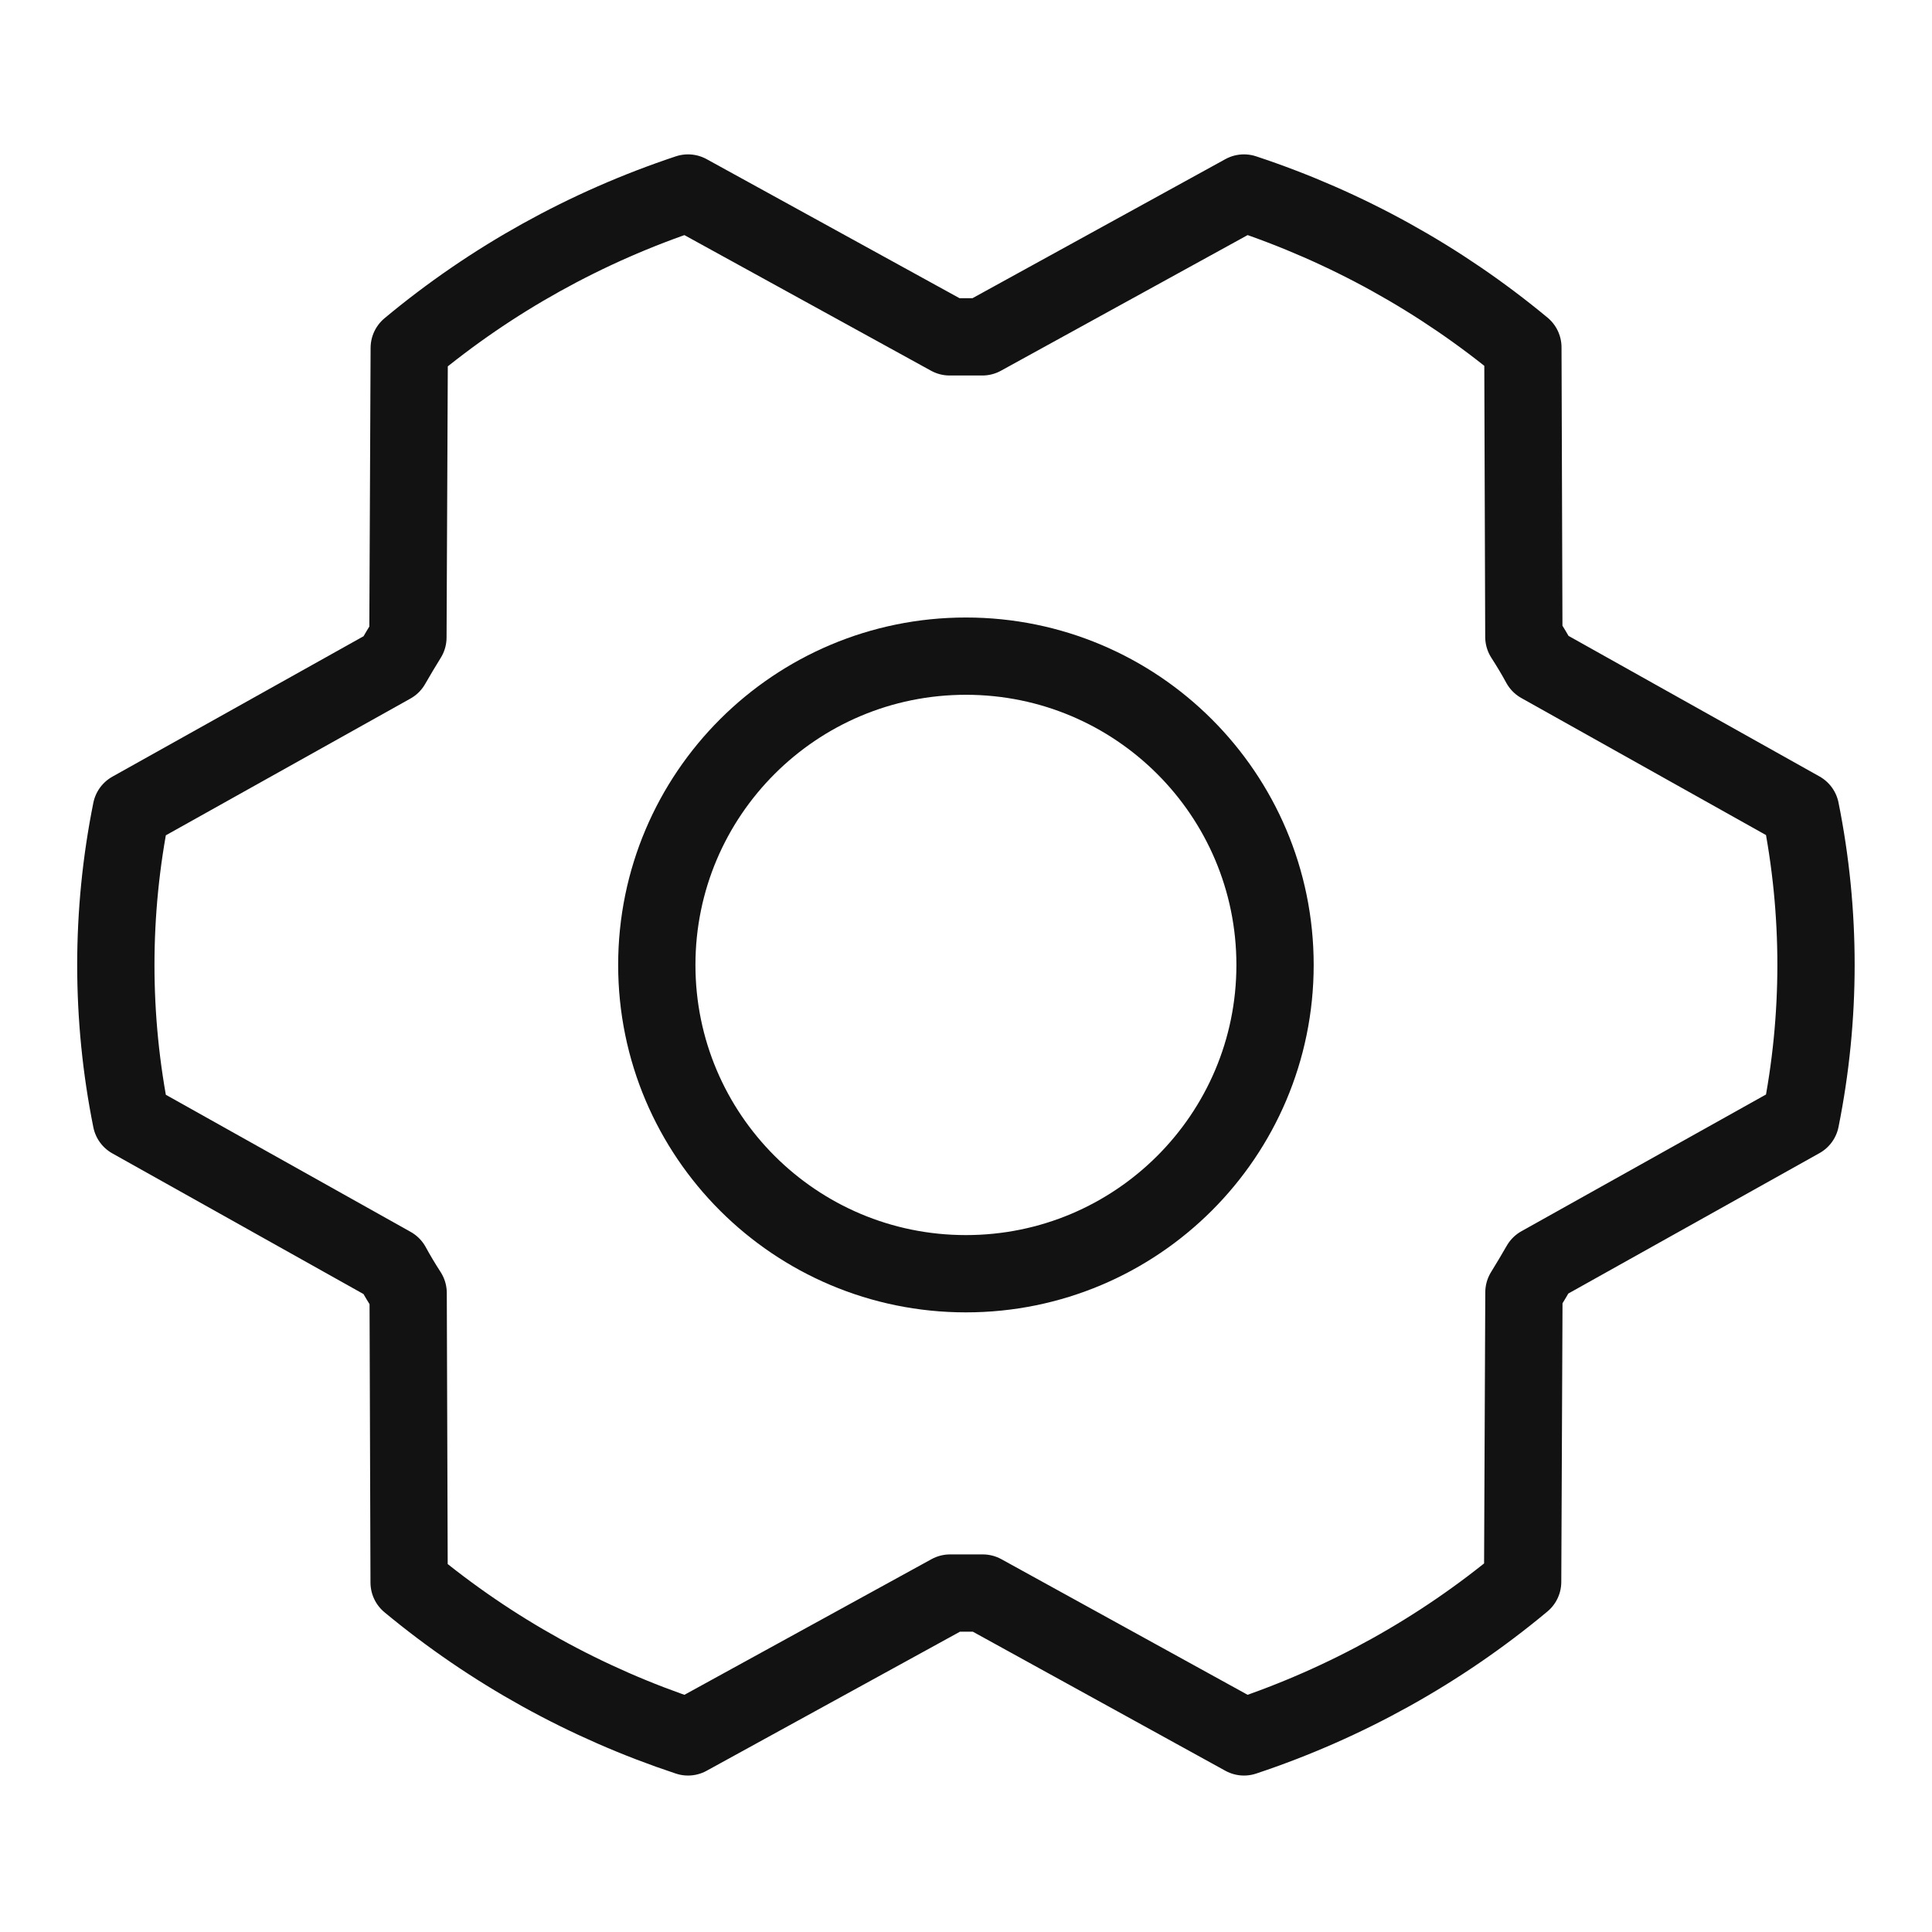 <svg width="50" height="50" viewBox="0 0 50 50" fill="none" xmlns="http://www.w3.org/2000/svg">
<path d="M24.998 32.964C29.416 32.964 32.998 29.386 32.998 24.973C32.998 20.559 29.416 16.981 24.998 16.981C20.58 16.981 16.998 20.559 16.998 24.973C16.998 29.386 20.58 32.964 24.998 32.964Z" stroke="#121212" stroke-width="2" stroke-linecap="round" stroke-linejoin="round"/>
<path d="M25.434 41.228C25.15 41.228 24.865 41.228 24.588 41.228L17.806 44.951C15.166 44.077 12.717 42.722 10.588 40.955L10.563 33.463C10.413 33.23 10.271 32.995 10.14 32.754L3.396 28.977C2.865 26.334 2.865 23.615 3.396 20.973L10.134 17.206C10.271 16.967 10.413 16.73 10.557 16.497L10.591 9.005C12.717 7.233 15.165 5.873 17.806 4.995L24.577 8.718C24.86 8.718 25.146 8.718 25.423 8.718L32.194 4.995C34.834 5.868 37.283 7.224 39.412 8.99L39.437 16.482C39.587 16.715 39.729 16.95 39.86 17.192L46.6 20.967C47.131 23.609 47.131 26.328 46.6 28.97L39.862 32.737C39.725 32.976 39.583 33.214 39.439 33.447L39.406 40.938C37.28 42.711 34.834 44.072 32.194 44.951L25.434 41.228Z" stroke="#121212" stroke-width="2" stroke-linecap="round" stroke-linejoin="round"/>
</svg>
